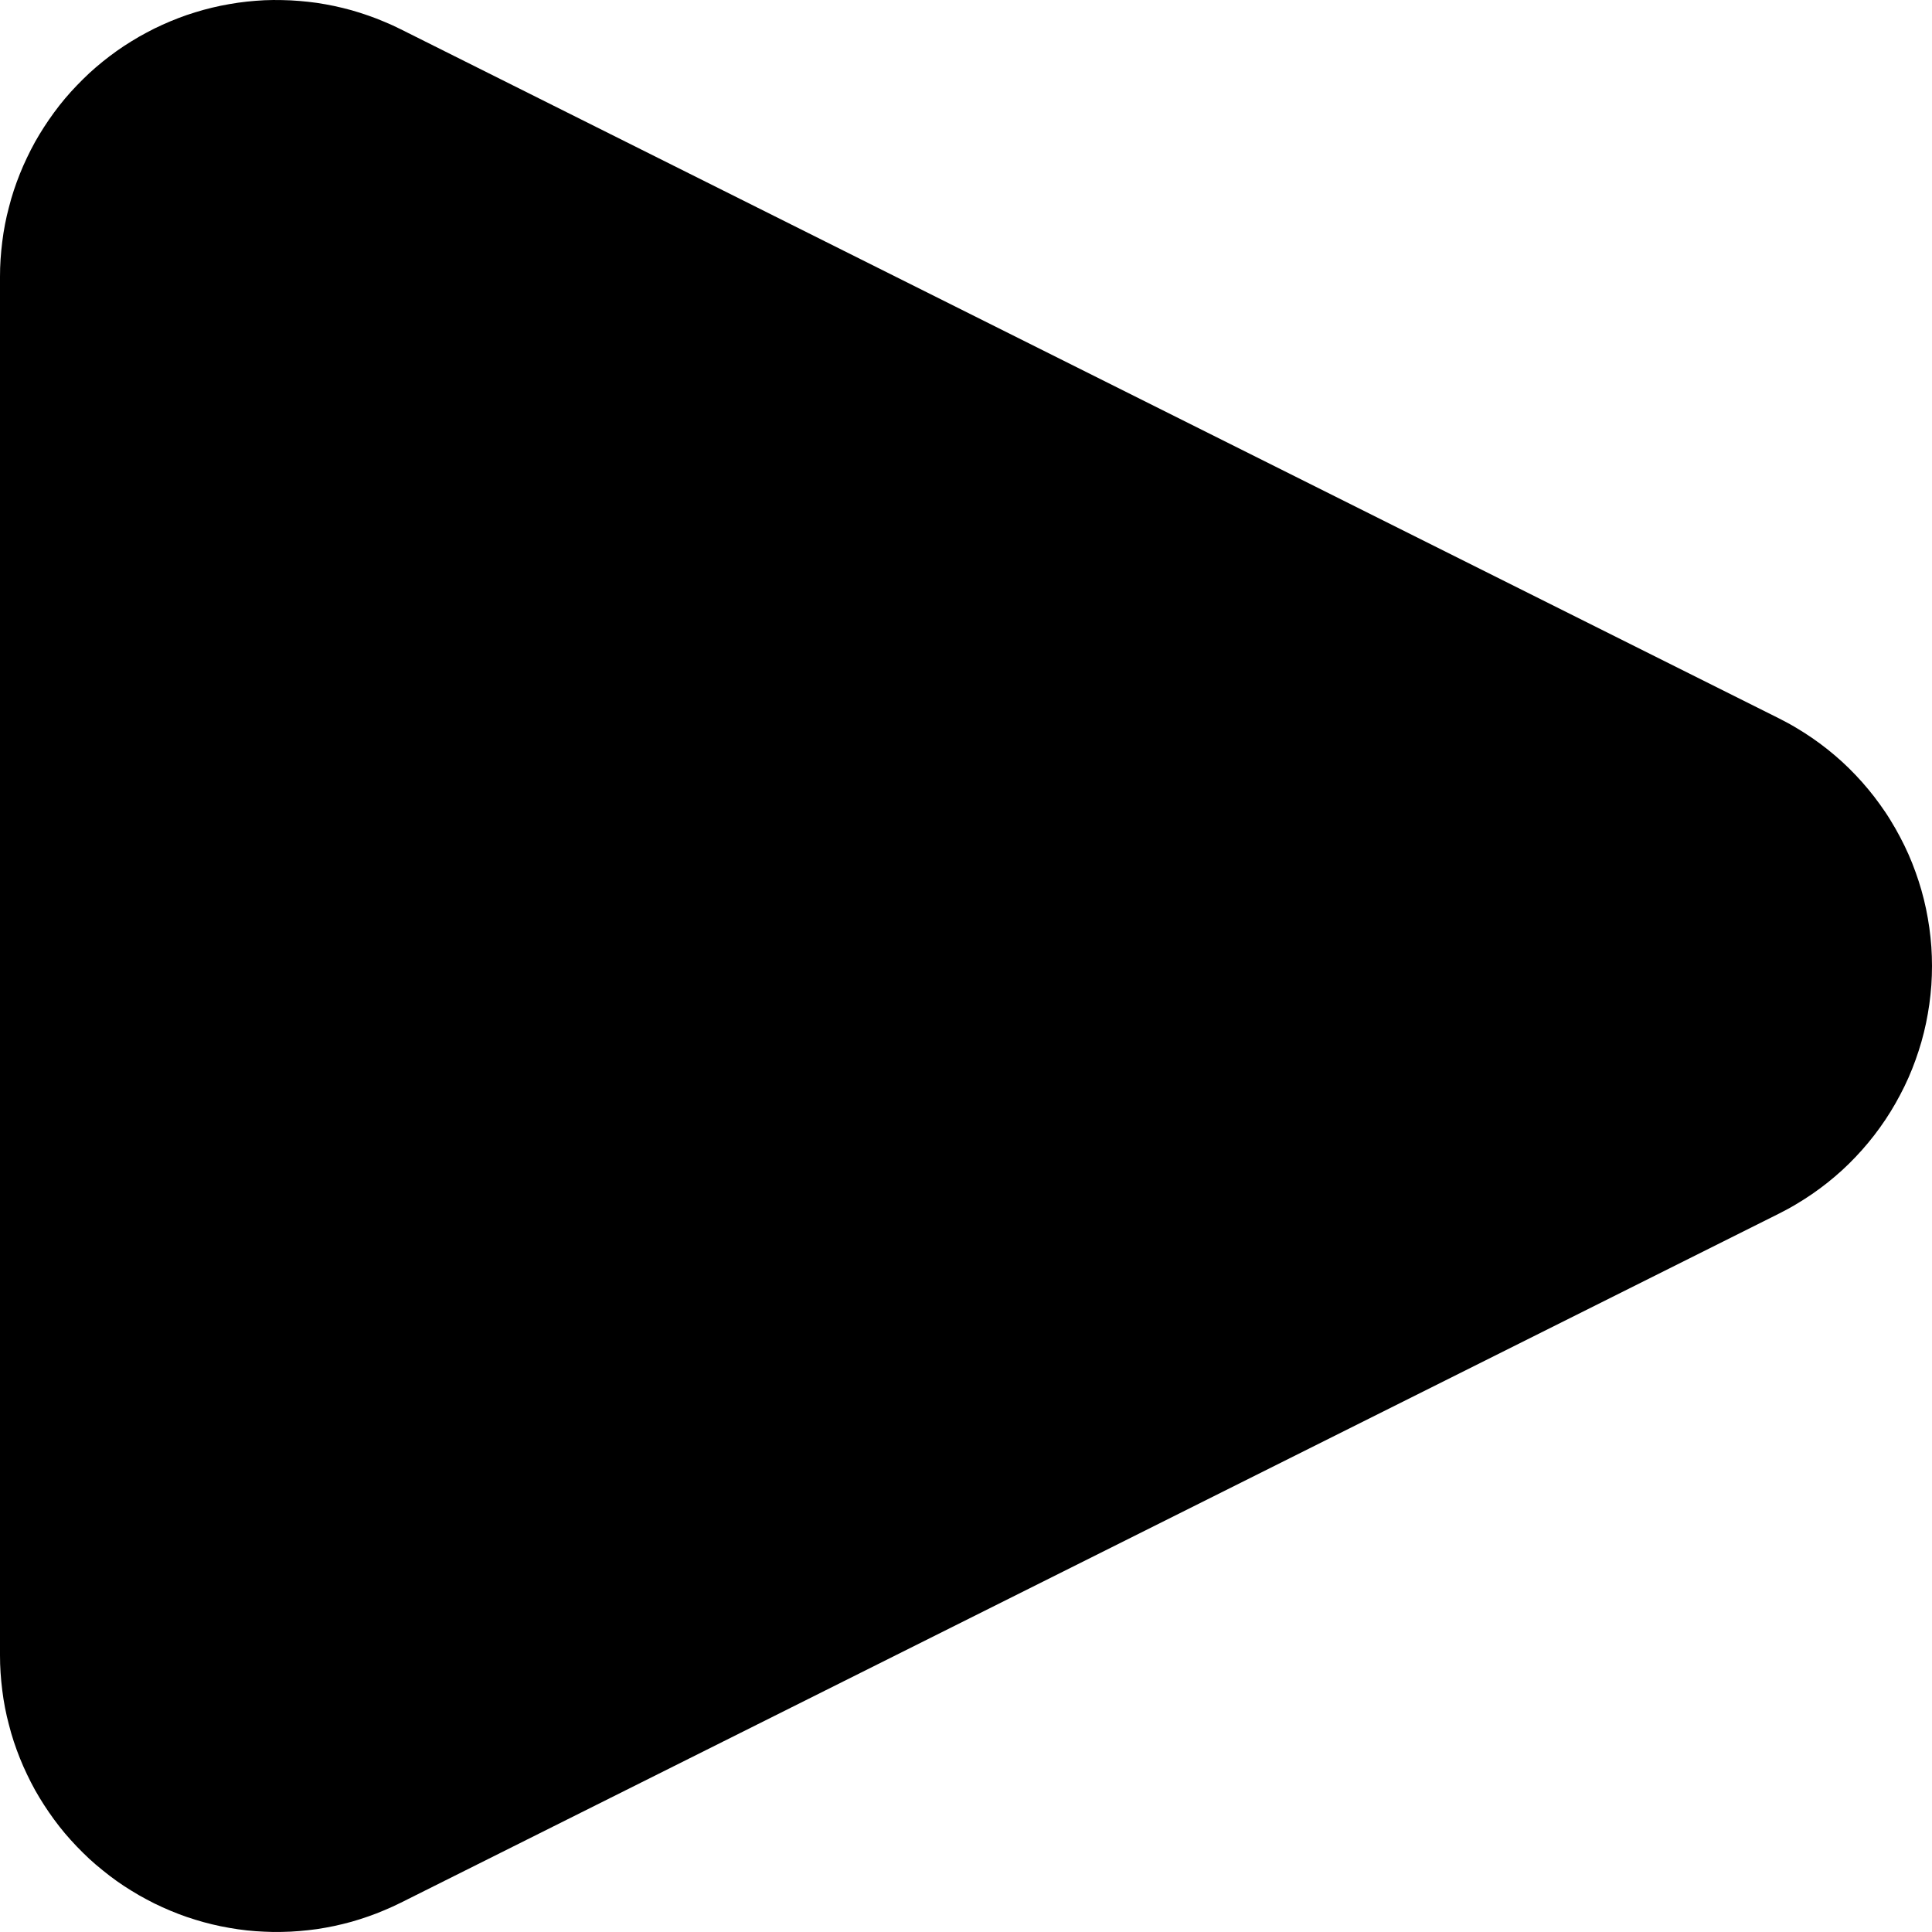 <?xml version="1.0" encoding="UTF-8" standalone="no"?>
<!DOCTYPE svg PUBLIC "-//W3C//DTD SVG 1.1//EN" "http://www.w3.org/Graphics/SVG/1.1/DTD/svg11.dtd">
<svg width="24px" height="24px" viewBox="0 0 24 24" version="1.1" xmlns="http://www.w3.org/2000/svg" xmlns:xlink="http://www.w3.org/1999/xlink" xml:space="preserve" xmlns:serif="http://www.serif.com/" style="fill-rule:evenodd;clip-rule:evenodd;stroke-linejoin:round;stroke-miterlimit:2;">
    <path d="M22.099,15.076L4.977,23.637C4.912,23.669 4.846,23.7 4.778,23.728C4.711,23.757 4.643,23.783 4.574,23.807C4.506,23.831 4.436,23.853 4.366,23.873C4.296,23.892 4.225,23.91 4.154,23.925C4.082,23.94 4.011,23.953 3.938,23.964C3.866,23.974 3.794,23.982 3.721,23.988C3.649,23.994 3.576,23.998 3.503,23.999C3.43,24.001 3.357,24 3.284,23.996C3.212,23.993 3.139,23.988 3.067,23.98C2.994,23.972 2.922,23.962 2.85,23.949C2.778,23.937 2.707,23.922 2.636,23.905C2.565,23.888 2.495,23.869 2.425,23.847C2.355,23.826 2.286,23.802 2.218,23.776C2.15,23.75 2.083,23.722 2.017,23.692C1.95,23.662 1.885,23.63 1.821,23.595C1.756,23.561 1.693,23.525 1.631,23.486C1.569,23.448 1.508,23.408 1.449,23.366C1.389,23.323 1.331,23.279 1.275,23.233C1.218,23.188 1.163,23.14 1.109,23.091C1.056,23.041 1.004,22.99 0.953,22.937C0.903,22.885 0.854,22.83 0.807,22.775C0.76,22.719 0.715,22.662 0.672,22.603C0.629,22.544 0.587,22.484 0.548,22.423C0.508,22.362 0.471,22.299 0.435,22.236C0.4,22.172 0.366,22.107 0.335,22.041C0.304,21.976 0.274,21.909 0.247,21.841C0.22,21.774 0.195,21.705 0.172,21.636C0.149,21.567 0.129,21.497 0.111,21.426C0.092,21.356 0.076,21.285 0.062,21.213C0.048,21.141 0.037,21.069 0.028,20.997C0.019,20.925 0.012,20.852 0.007,20.779C0.002,20.707 0,20.634 0,20.561L0,3.439C-0,3.366 0.002,3.293 0.007,3.221C0.012,3.148 0.019,3.075 0.028,3.003C0.037,2.931 0.048,2.859 0.062,2.787C0.076,2.715 0.092,2.644 0.111,2.574C0.129,2.503 0.149,2.433 0.172,2.364C0.195,2.295 0.22,2.226 0.247,2.159C0.274,2.091 0.304,2.024 0.335,1.959C0.366,1.893 0.4,1.828 0.435,1.764C0.471,1.701 0.508,1.638 0.548,1.577C0.587,1.516 0.629,1.456 0.672,1.397C0.715,1.338 0.76,1.281 0.807,1.225C0.854,1.169 0.903,1.115 0.953,1.063C1.004,1.01 1.056,0.959 1.109,0.909C1.163,0.86 1.218,0.812 1.275,0.766C1.331,0.721 1.389,0.677 1.449,0.634C1.508,0.592 1.569,0.552 1.631,0.514C1.693,0.475 1.756,0.439 1.821,0.405C1.885,0.37 1.95,0.338 2.017,0.308C2.083,0.278 2.15,0.25 2.218,0.224C2.286,0.198 2.355,0.174 2.425,0.153C2.495,0.131 2.565,0.112 2.636,0.095C2.707,0.078 2.778,0.063 2.85,0.051C2.922,0.038 2.994,0.028 3.067,0.02C3.139,0.012 3.212,0.007 3.284,0.003C3.357,0 3.43,-0.001 3.503,0.001C3.576,0.002 3.649,0.006 3.721,0.012C3.794,0.018 3.866,0.026 3.938,0.036C4.011,0.047 4.082,0.06 4.154,0.075C4.225,0.09 4.296,0.108 4.366,0.127C4.436,0.147 4.506,0.169 4.574,0.193C4.643,0.217 4.711,0.243 4.778,0.272C4.846,0.3 4.912,0.33 4.977,0.363L22.099,8.924C22.17,8.96 22.24,8.997 22.308,9.038C22.376,9.078 22.443,9.121 22.509,9.166C22.574,9.211 22.638,9.258 22.7,9.307C22.762,9.356 22.822,9.408 22.881,9.461C22.94,9.515 22.996,9.57 23.051,9.628C23.106,9.685 23.158,9.745 23.209,9.806C23.26,9.867 23.308,9.93 23.354,9.994C23.401,10.059 23.445,10.124 23.486,10.192C23.528,10.26 23.567,10.328 23.604,10.399C23.641,10.469 23.676,10.54 23.708,10.613C23.74,10.685 23.769,10.759 23.796,10.834C23.823,10.908 23.847,10.984 23.869,11.06C23.891,11.137 23.91,11.214 23.926,11.291C23.942,11.369 23.956,11.447 23.967,11.526C23.978,11.604 23.986,11.683 23.992,11.762C23.997,11.841 24,11.921 24,12C24,12.079 23.997,12.159 23.992,12.238C23.986,12.317 23.978,12.396 23.967,12.474C23.956,12.553 23.942,12.631 23.926,12.709C23.91,12.786 23.891,12.863 23.869,12.94C23.847,13.016 23.823,13.092 23.796,13.166C23.769,13.241 23.74,13.315 23.708,13.387C23.676,13.46 23.641,13.531 23.604,13.601C23.567,13.672 23.528,13.74 23.486,13.808C23.445,13.875 23.401,13.941 23.354,14.006C23.308,14.07 23.26,14.133 23.209,14.194C23.158,14.255 23.106,14.315 23.051,14.372C22.996,14.43 22.94,14.485 22.881,14.539C22.822,14.592 22.762,14.644 22.7,14.693C22.638,14.742 22.574,14.789 22.509,14.834C22.443,14.879 22.376,14.922 22.308,14.962C22.24,15.003 22.17,15.04 22.099,15.076Z"/>
</svg>